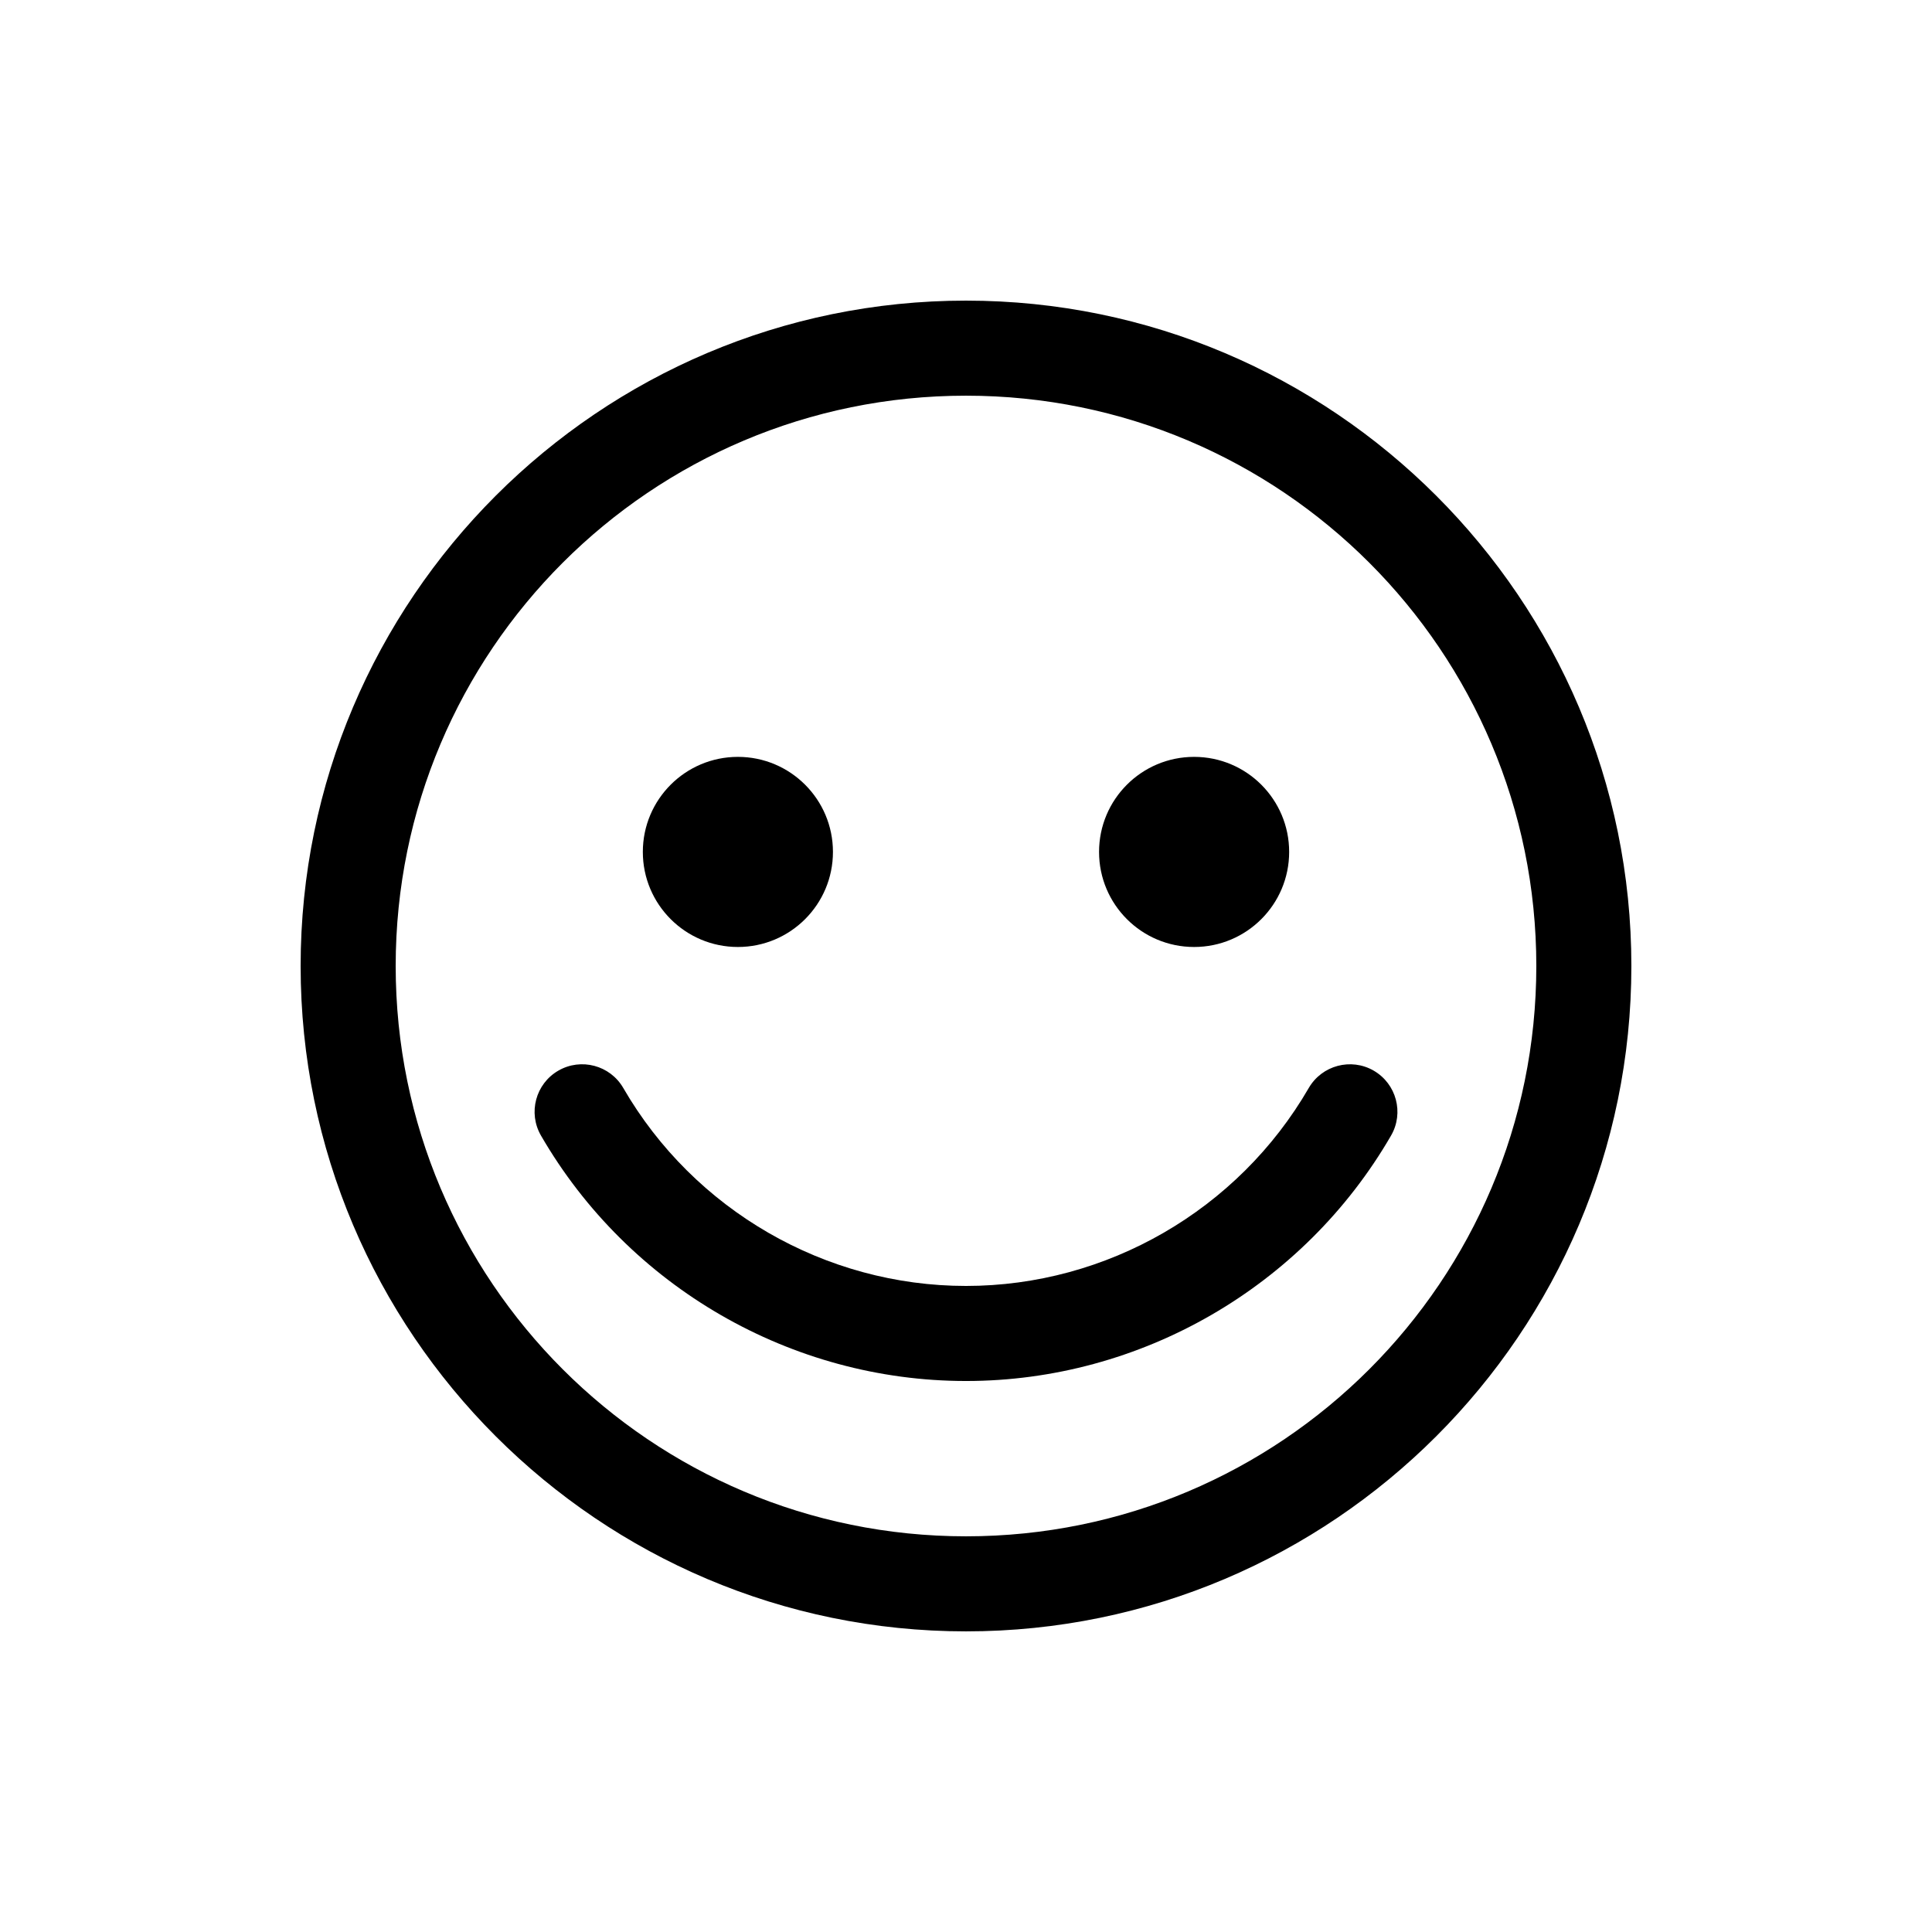 <?xml version="1.0" encoding="UTF-8"?>
<!-- Uploaded to: ICON Repo, www.iconrepo.com, Generator: ICON Repo Mixer Tools -->
<svg fill="#000000" width="800px" height="800px" version="1.1" viewBox="144 144 512 512" xmlns="http://www.w3.org/2000/svg">
 <g>
  <path d="m400 248.86c83.477 0 151.14 67.668 151.14 151.14-0.004 83.477-67.668 151.14-151.14 151.14s-151.14-67.664-151.14-151.14 67.668-151.14 151.14-151.14m0-25.191c-97.23 0-176.33 79.102-176.33 176.33 0 97.23 79.102 176.33 176.33 176.33s176.33-79.102 176.33-176.33c0-97.227-79.102-176.33-176.33-176.33z"/>
  <path d="m485.64 369.77c0 13.91-11.277 25.191-25.188 25.191-13.914 0-25.191-11.281-25.191-25.191 0-13.914 11.277-25.191 25.191-25.191 13.91 0 25.188 11.277 25.188 25.191"/>
  <path d="m364.74 369.77c0 13.91-11.277 25.191-25.191 25.191-13.91 0-25.191-11.281-25.191-25.191 0-13.914 11.281-25.191 25.191-25.191 13.914 0 25.191 11.277 25.191 25.191"/>
  <path d="m400 509.98c-46.262 0-89.422-24.918-112.63-65.035-3.488-6.019-1.43-13.73 4.594-17.211 6.019-3.477 13.73-1.422 17.211 4.594 18.723 32.359 53.523 52.461 90.828 52.461 37.301 0 72.105-20.102 90.832-52.461 3.492-6.019 11.215-8.062 17.211-4.594 6.019 3.488 8.082 11.195 4.594 17.211-23.219 40.117-66.379 65.035-112.64 65.035z"/>
 </g>
</svg>